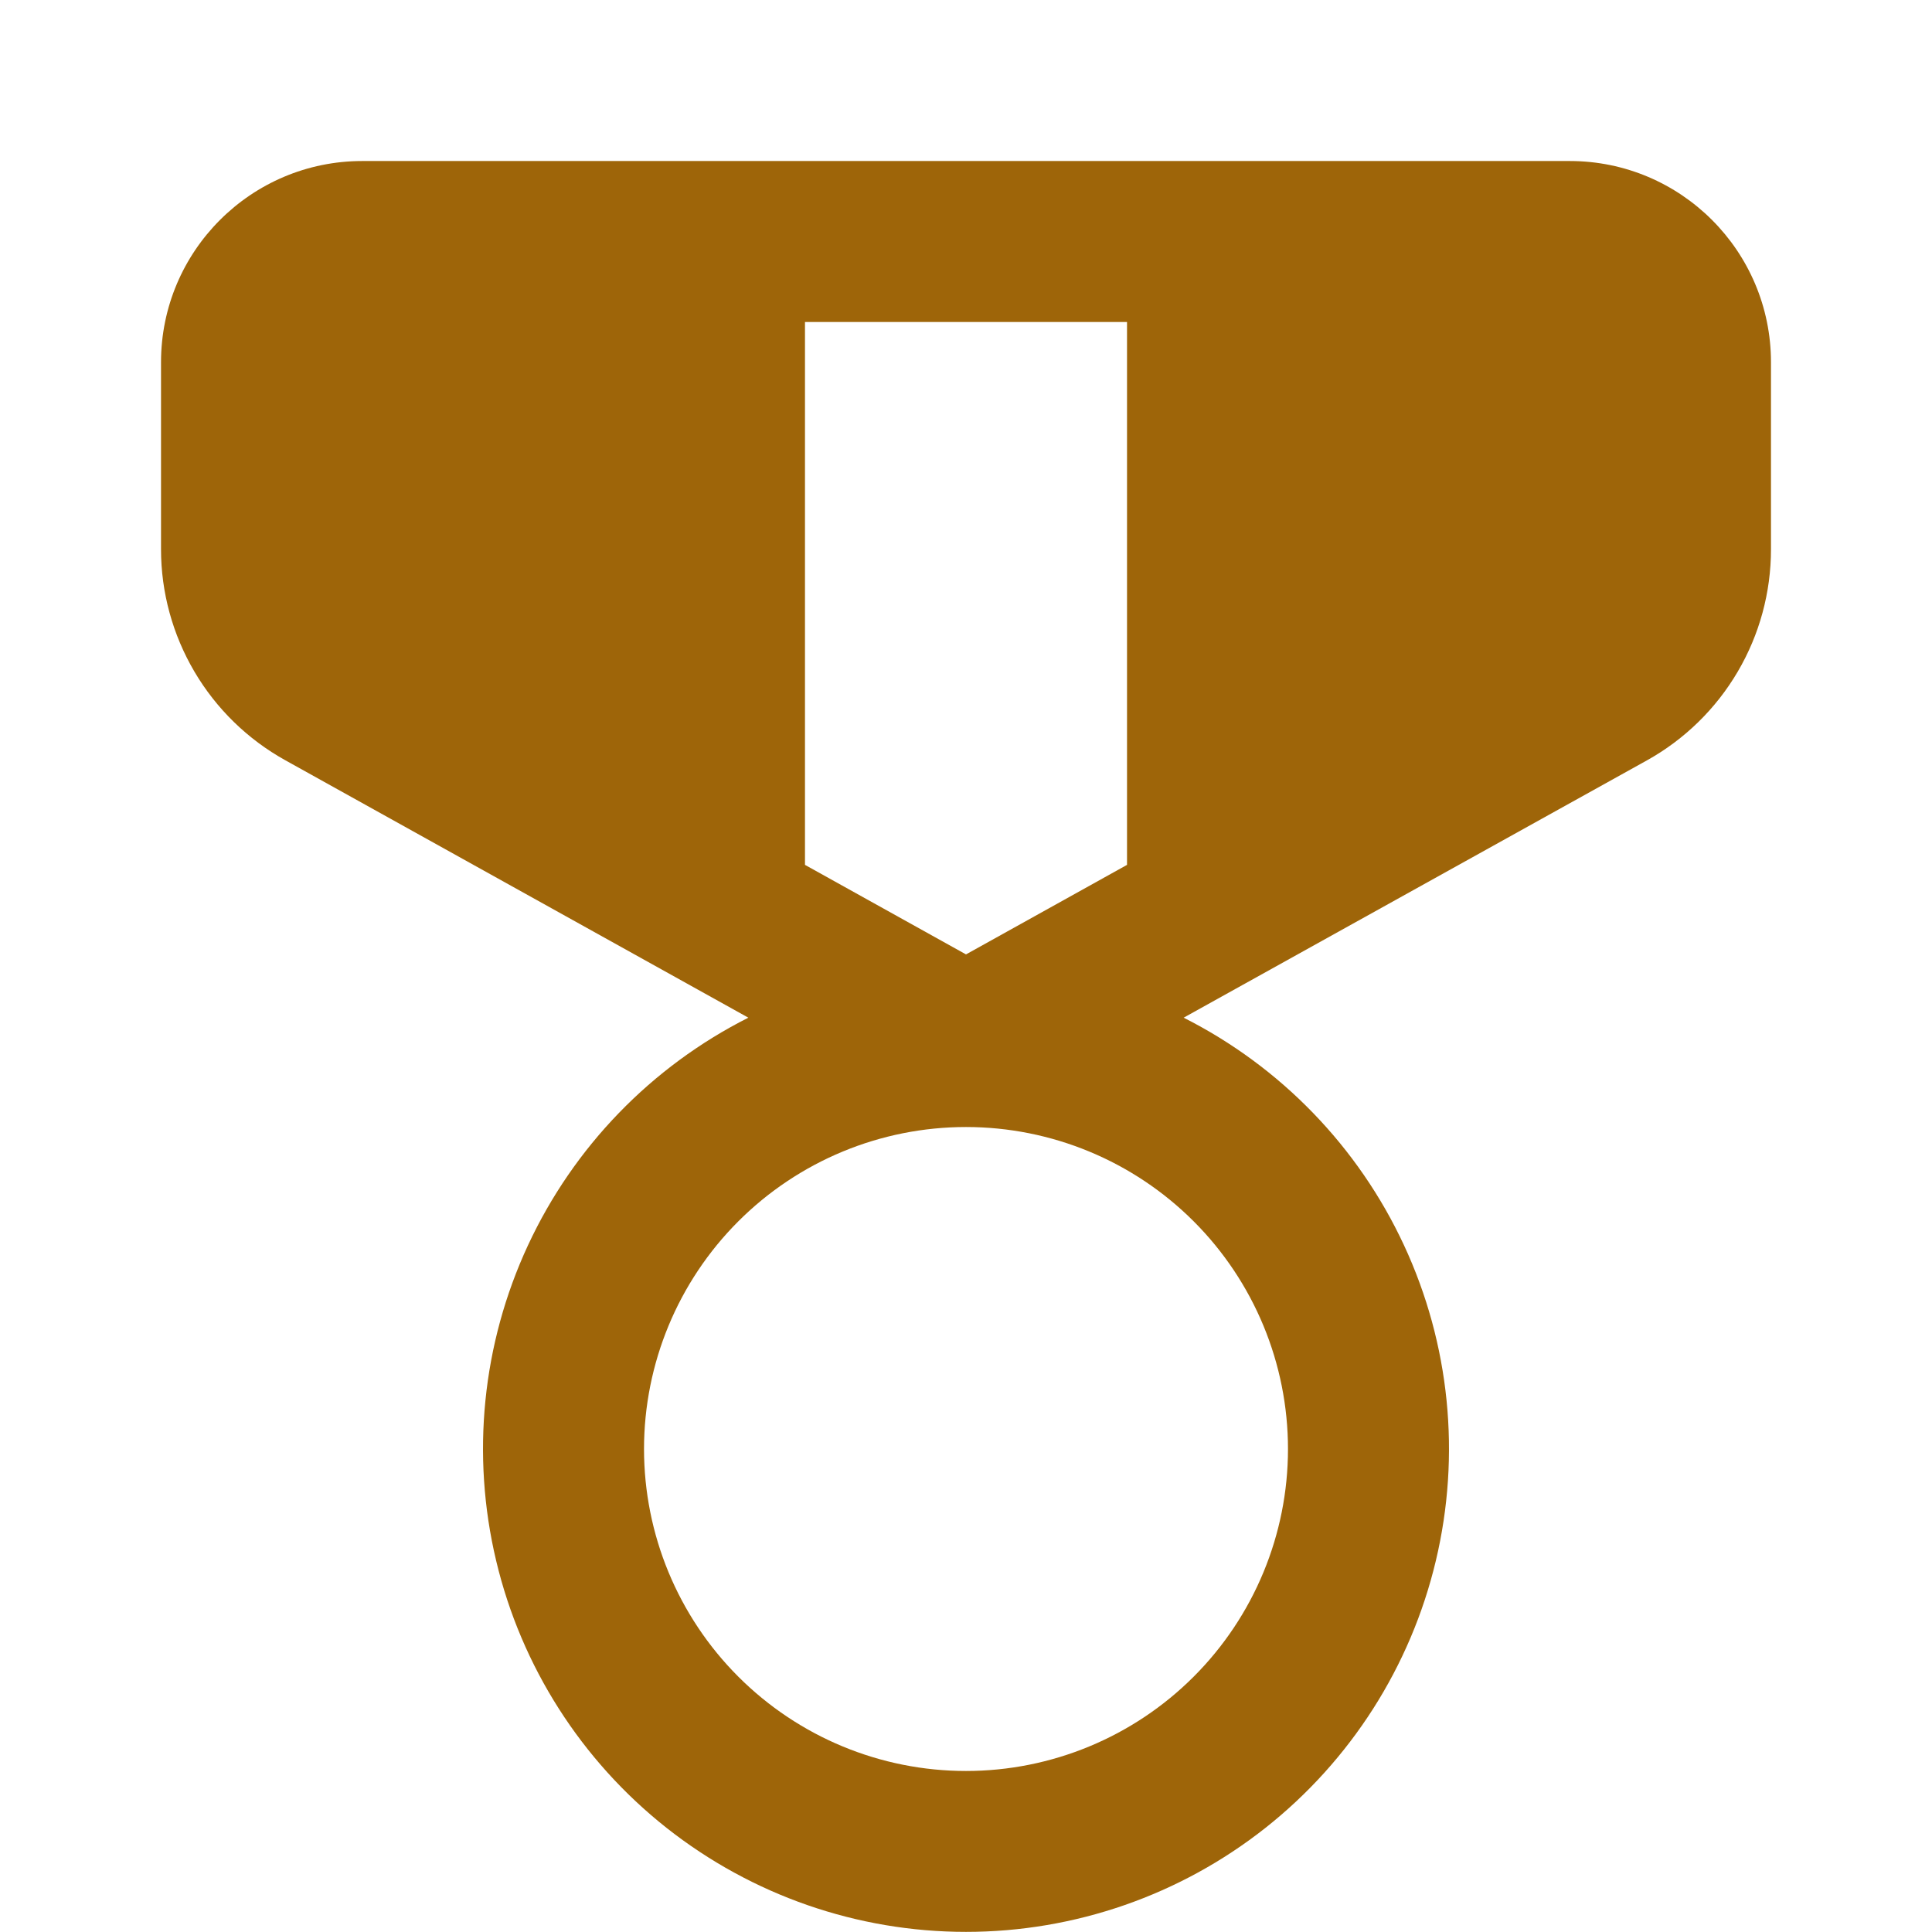 <svg width="32" height="32" viewBox="0 0 32 32" fill="none" xmlns="http://www.w3.org/2000/svg">
<path d="M6 2.667C4.16 2.667 2.667 4.16 2.667 6V9.099C2.667 9.812 2.859 10.511 3.221 11.126C3.583 11.74 4.102 12.246 4.725 12.592L12.395 16.856C10.788 17.667 9.502 18.996 8.744 20.628C7.986 22.26 7.801 24.1 8.218 25.851C8.634 27.601 9.629 29.16 11.041 30.276C12.454 31.391 14.2 31.998 16 31.998C17.799 31.998 19.547 31.391 20.959 30.276C22.371 29.16 23.366 27.601 23.782 25.851C24.199 24.1 24.014 22.26 23.256 20.628C22.498 18.996 21.212 17.667 19.605 16.856L27.277 12.595C27.901 12.248 28.42 11.741 28.781 11.127C29.143 10.512 29.333 9.812 29.333 9.099V6C29.333 4.16 27.84 2.667 26 2.667H6ZM13.333 14.325V5.333H18.667V14.325L16 15.808L13.333 14.325ZM21.333 24C21.333 25.415 20.771 26.771 19.771 27.771C18.771 28.771 17.415 29.333 16 29.333C14.585 29.333 13.229 28.771 12.229 27.771C11.229 26.771 10.667 25.415 10.667 24C10.667 22.585 11.229 21.229 12.229 20.229C13.229 19.229 14.585 18.667 16 18.667C17.415 18.667 18.771 19.229 19.771 20.229C20.771 21.229 21.333 22.585 21.333 24Z" fill="#9E6509"/>
</svg>
